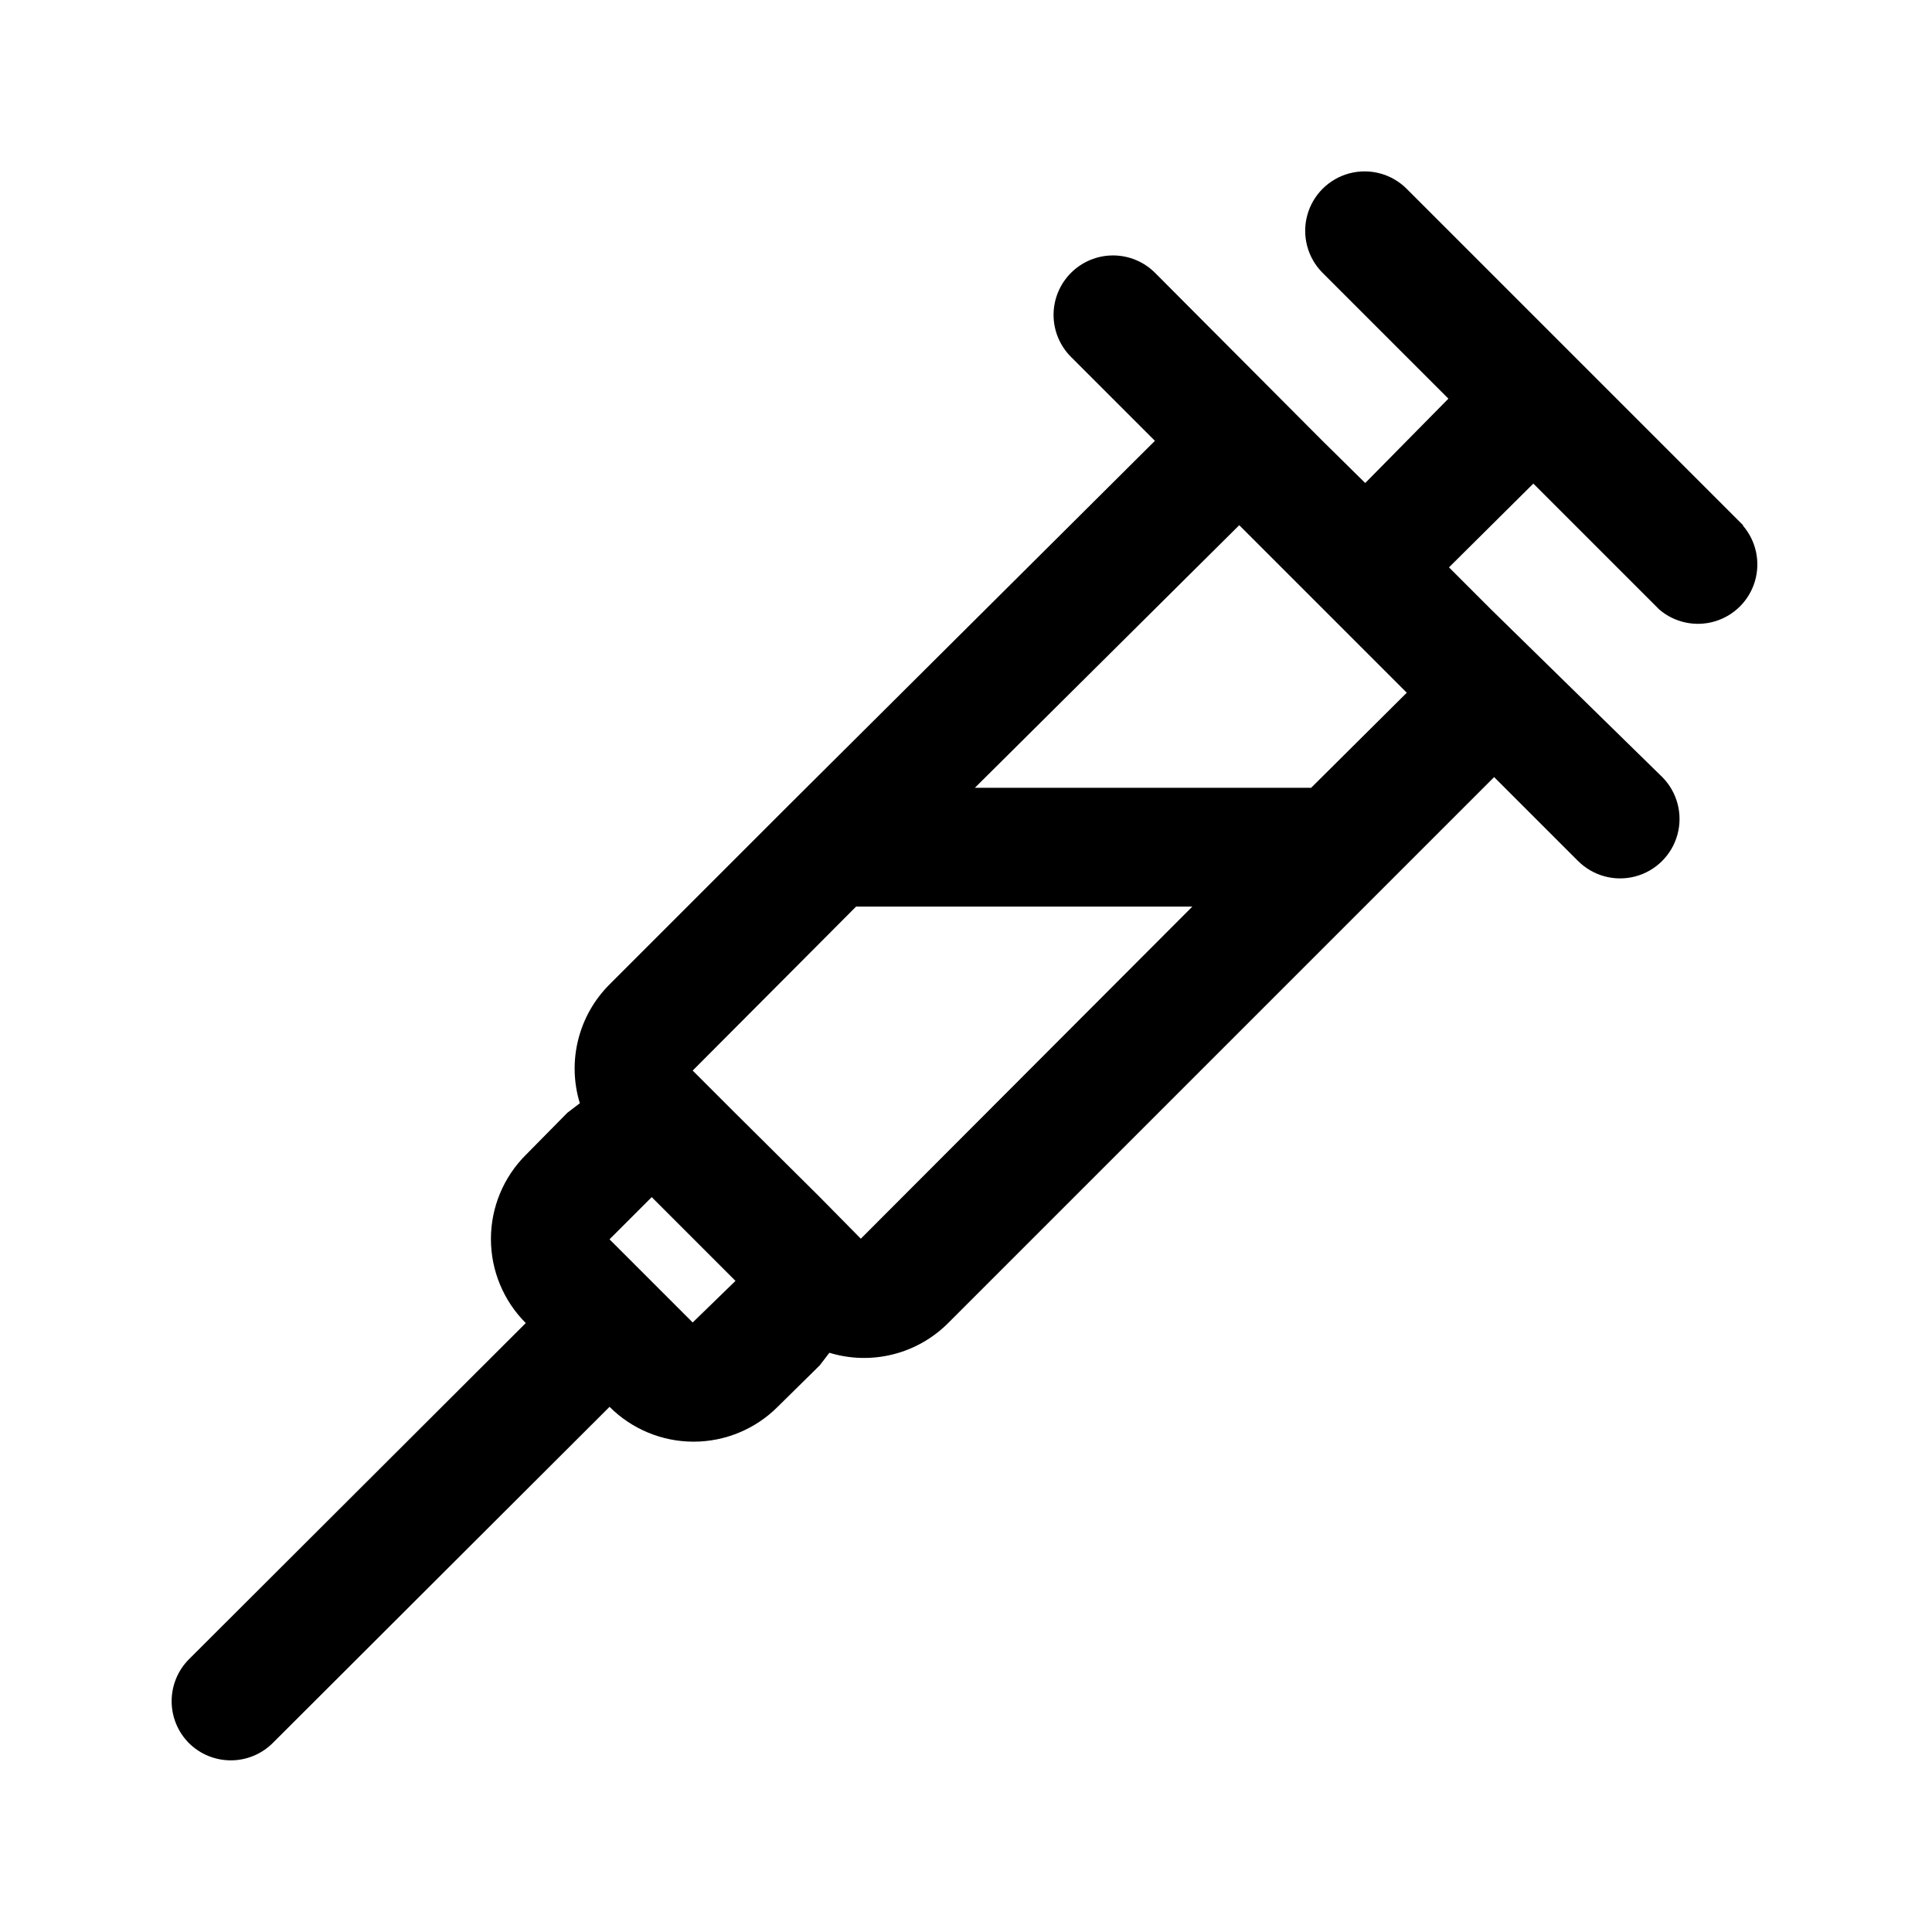 <?xml version="1.0" encoding="UTF-8"?>
<!-- Uploaded to: SVG Repo, www.svgrepo.com, Generator: SVG Repo Mixer Tools -->
<svg fill="#000000" width="800px" height="800px" version="1.1" viewBox="144 144 512 512" xmlns="http://www.w3.org/2000/svg">
 <path d="m605.93 283.18-89.109-89.109c-3.965-3.992-9.762-5.566-15.203-4.133-5.441 1.438-9.703 5.672-11.18 11.102-1.473 5.43 0.059 11.238 4.023 15.23l33.379 33.379-22.043 22.355-11.336-11.18-44.395-44.555c-2.953-2.934-6.941-4.578-11.102-4.578s-8.148 1.645-11.098 4.578c-2.981 2.957-4.66 6.981-4.66 11.18 0 4.195 1.68 8.219 4.66 11.176l22.199 22.199-97.301 96.828-47.23 47.23c-4.047 4.039-6.918 9.105-8.305 14.652-1.391 5.547-1.238 11.367 0.434 16.836l-3.305 2.519-11.02 11.18h-0.004c-5.914 5.906-9.234 13.918-9.234 22.277 0 8.355 3.32 16.371 9.234 22.277l-89.27 89.109c-2.934 2.949-4.578 6.941-4.578 11.102 0 4.16 1.645 8.148 4.578 11.098 2.949 2.934 6.941 4.578 11.098 4.578 4.16 0 8.152-1.645 11.102-4.578l89.27-89.109c5.906 5.91 13.918 9.234 22.277 9.234 8.355 0 16.371-3.324 22.277-9.234l11.18-11.02 2.519-3.305v-0.004c5.469 1.672 11.289 1.82 16.836 0.434s10.609-4.258 14.648-8.305l144.69-144.69 22.199 22.199h0.004c3.965 3.992 9.758 5.566 15.199 4.129 5.441-1.438 9.703-5.668 11.18-11.098 1.477-5.434-0.059-11.238-4.023-15.23l-45.344-44.398-11.18-11.18 22.355-22.199 33.379 33.379c4.055 3.469 9.59 4.652 14.707 3.137 5.117-1.512 9.121-5.516 10.633-10.633 1.512-5.117 0.332-10.652-3.141-14.703zm-278.36 211.29-22.039-22.039 11.18-11.18 22.199 22.199zm44.555-22.199-11.02-11.18-22.355-22.199-11.18-11.18 43.297-43.449h89.109zm119.34-119.5h-89.113l70.062-69.59 44.398 44.398z"/>
</svg>